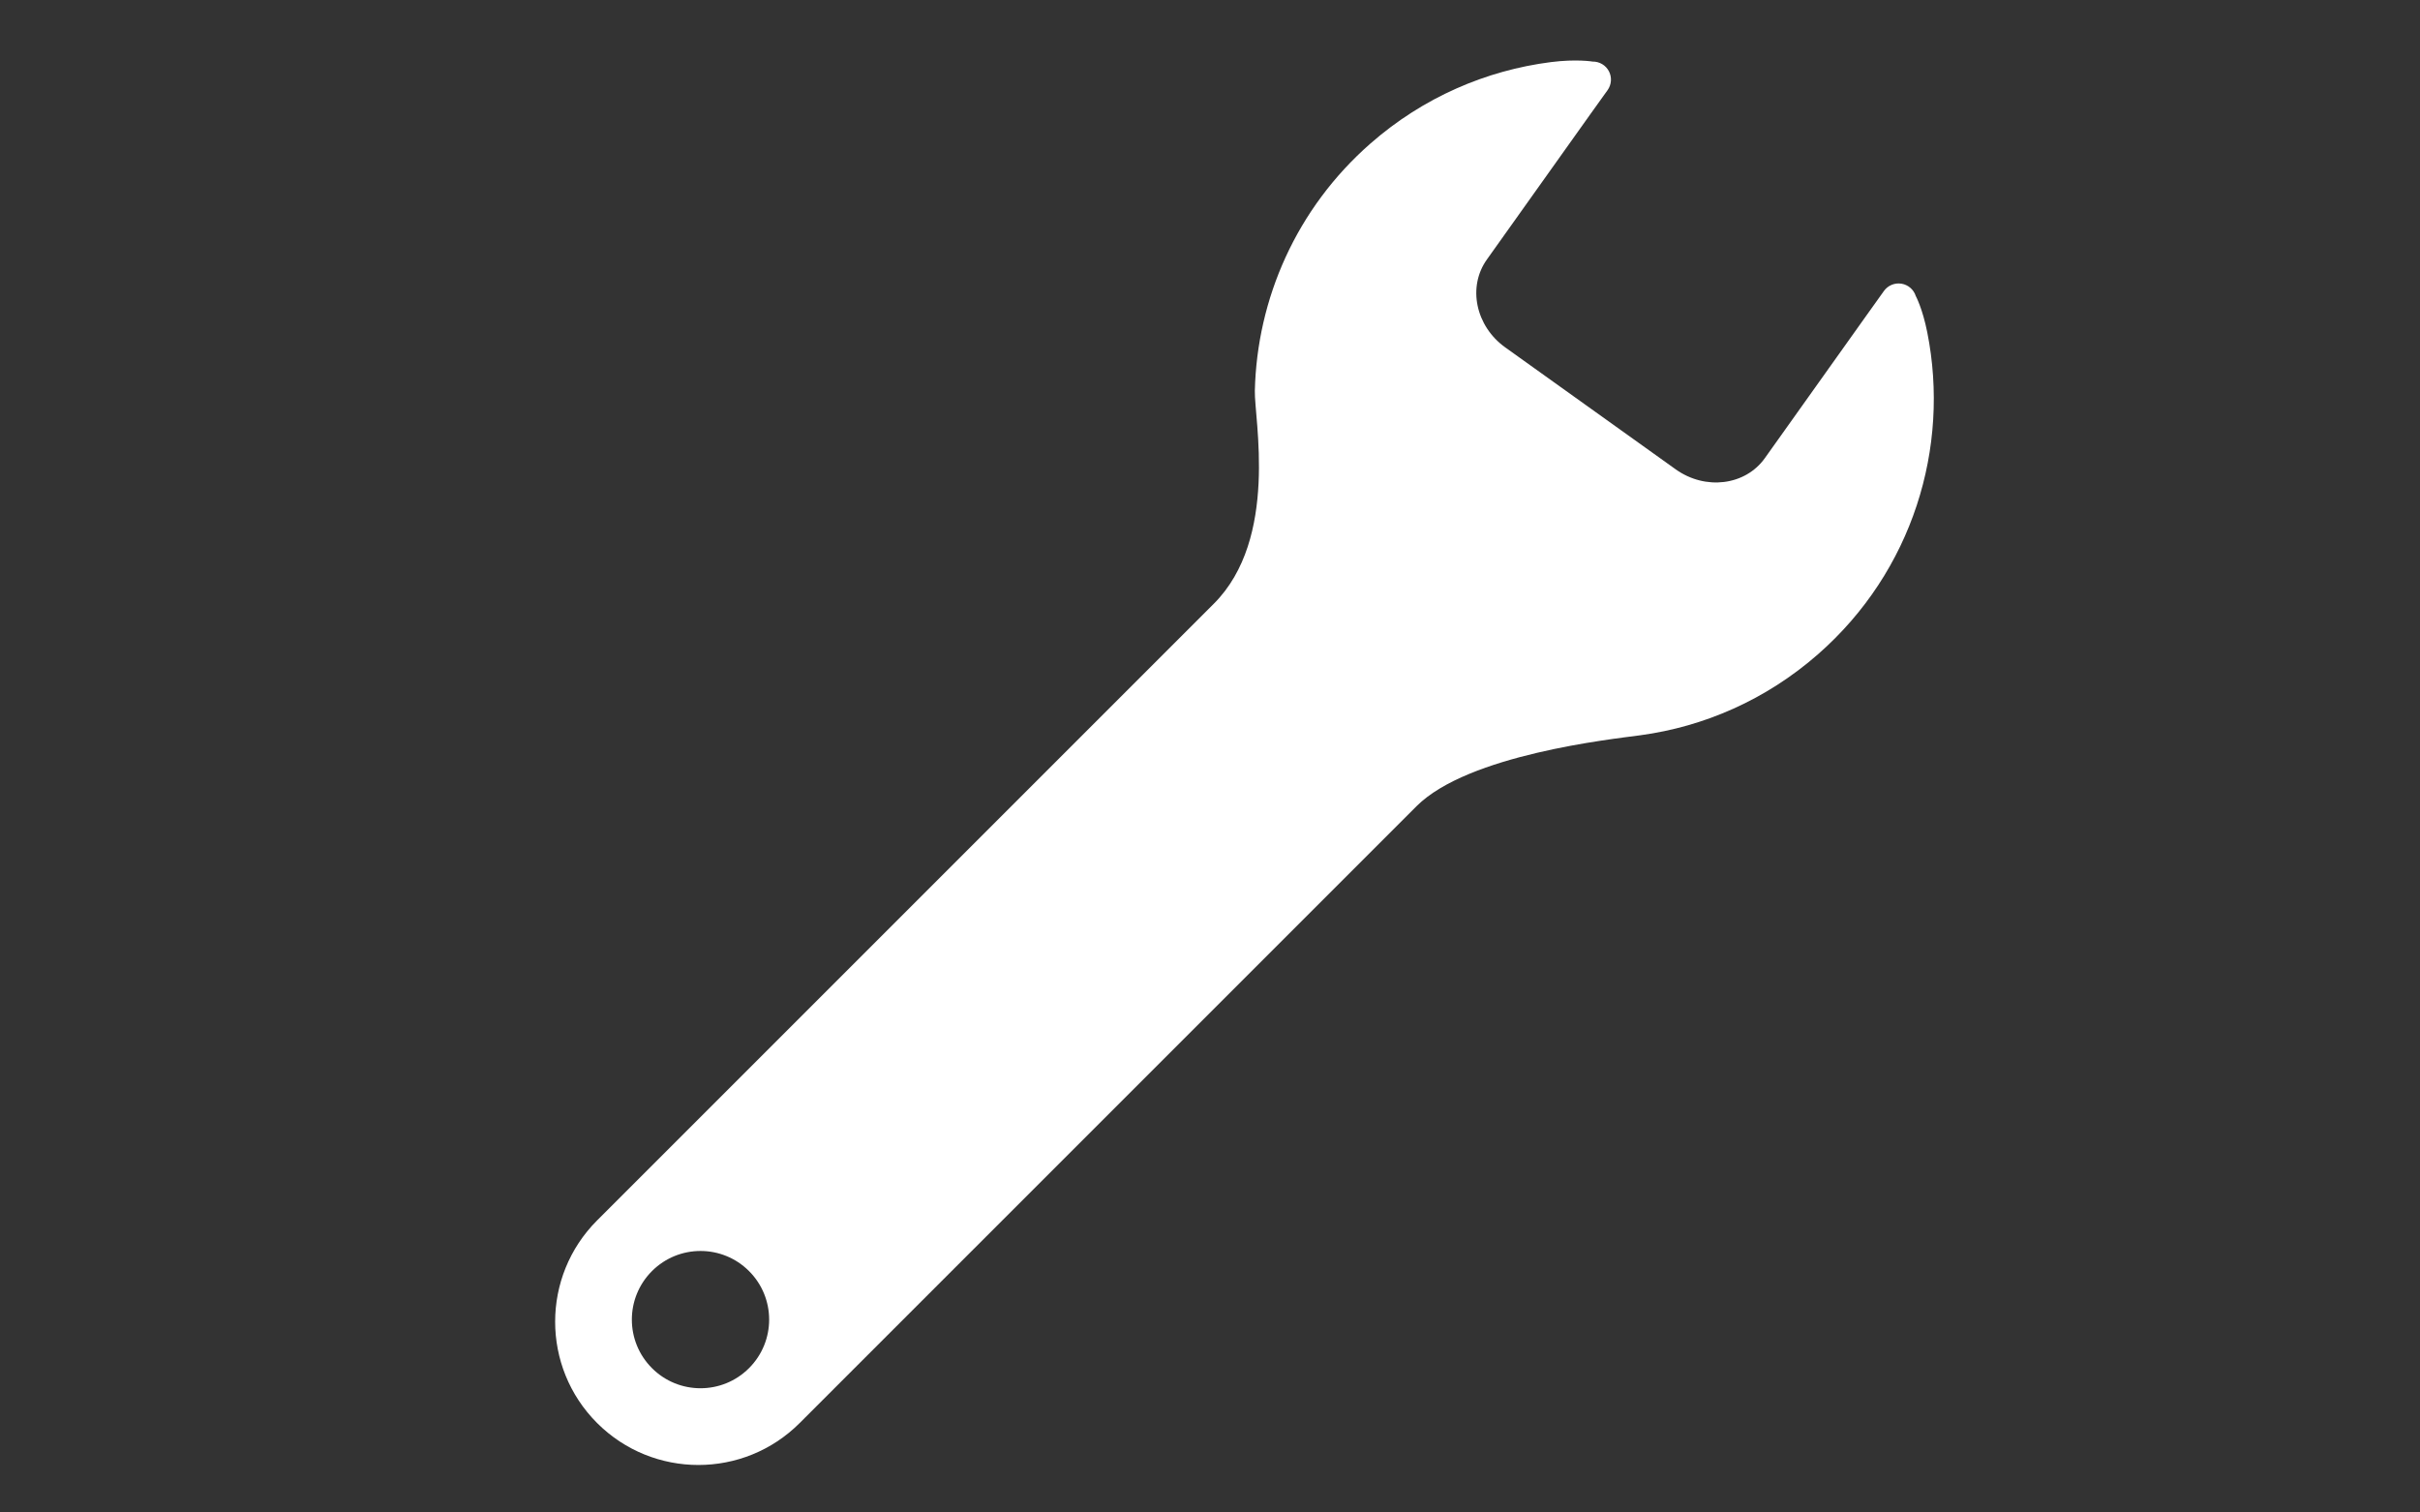 <?xml version="1.0" encoding="utf-8"?>
<!-- Generator: Adobe Illustrator 15.1.0, SVG Export Plug-In . SVG Version: 6.00 Build 0)  -->
<!DOCTYPE svg PUBLIC "-//W3C//DTD SVG 1.1//EN" "http://www.w3.org/Graphics/SVG/1.1/DTD/svg11.dtd">
<svg version="1.1" id="レイヤー_1" xmlns="http://www.w3.org/2000/svg" xmlns:xlink="http://www.w3.org/1999/xlink" x="0px"
	 y="0px" width="160px" height="100px" viewBox="0 0 160 100" enable-background="new 0 0 160 100" xml:space="preserve">
<rect x="0" y="0" width="160" height="100" fill="#333333" stroke="none"/>
<g>
	<path fill="#FFFFFF" d="M127.424,21.981c-0.317-1.596-0.76-2.406-0.76-2.406c-0.136-0.431-0.504-0.748-0.949-0.819
		c-0.448-0.071-0.896,0.116-1.159,0.484l-1.184,1.658l-6.691,9.397c-1.292,1.808-3.93,2.137-5.894,0.734L99.52,22.968
		c-1.961-1.403-2.506-4.007-1.21-5.815l6.852-9.624l1.125-1.57c0.261-0.366,0.295-0.851,0.088-1.247
		c-0.209-0.4-0.624-0.646-1.074-0.64c0,0-1.062-0.182-2.763,0.034c-4.276,0.547-8.442,2.327-11.928,5.381
		c-4.916,4.308-7.502,10.29-7.645,16.349c-0.047,1.828,1.606,9.762-2.711,14.079C75.938,44.229,39.477,80.69,39.477,80.69
		c-3.698,3.7-3.698,9.696,0,13.395c3.701,3.699,9.697,3.699,13.395,0c0,0,37.356-37.355,40.779-40.779
		c3.424-3.422,12.913-4.437,14.795-4.692c4.217-0.57,8.315-2.344,11.755-5.359C126.455,37.774,128.938,29.59,127.424,21.981z
		 M43.106,90.457c-1.774-1.773-1.774-4.644,0-6.418c1.771-1.771,4.645-1.773,6.416,0c1.774,1.771,1.774,4.645,0,6.418
		C47.751,92.229,44.877,92.229,43.106,90.457z"/>
</g>
</svg>
